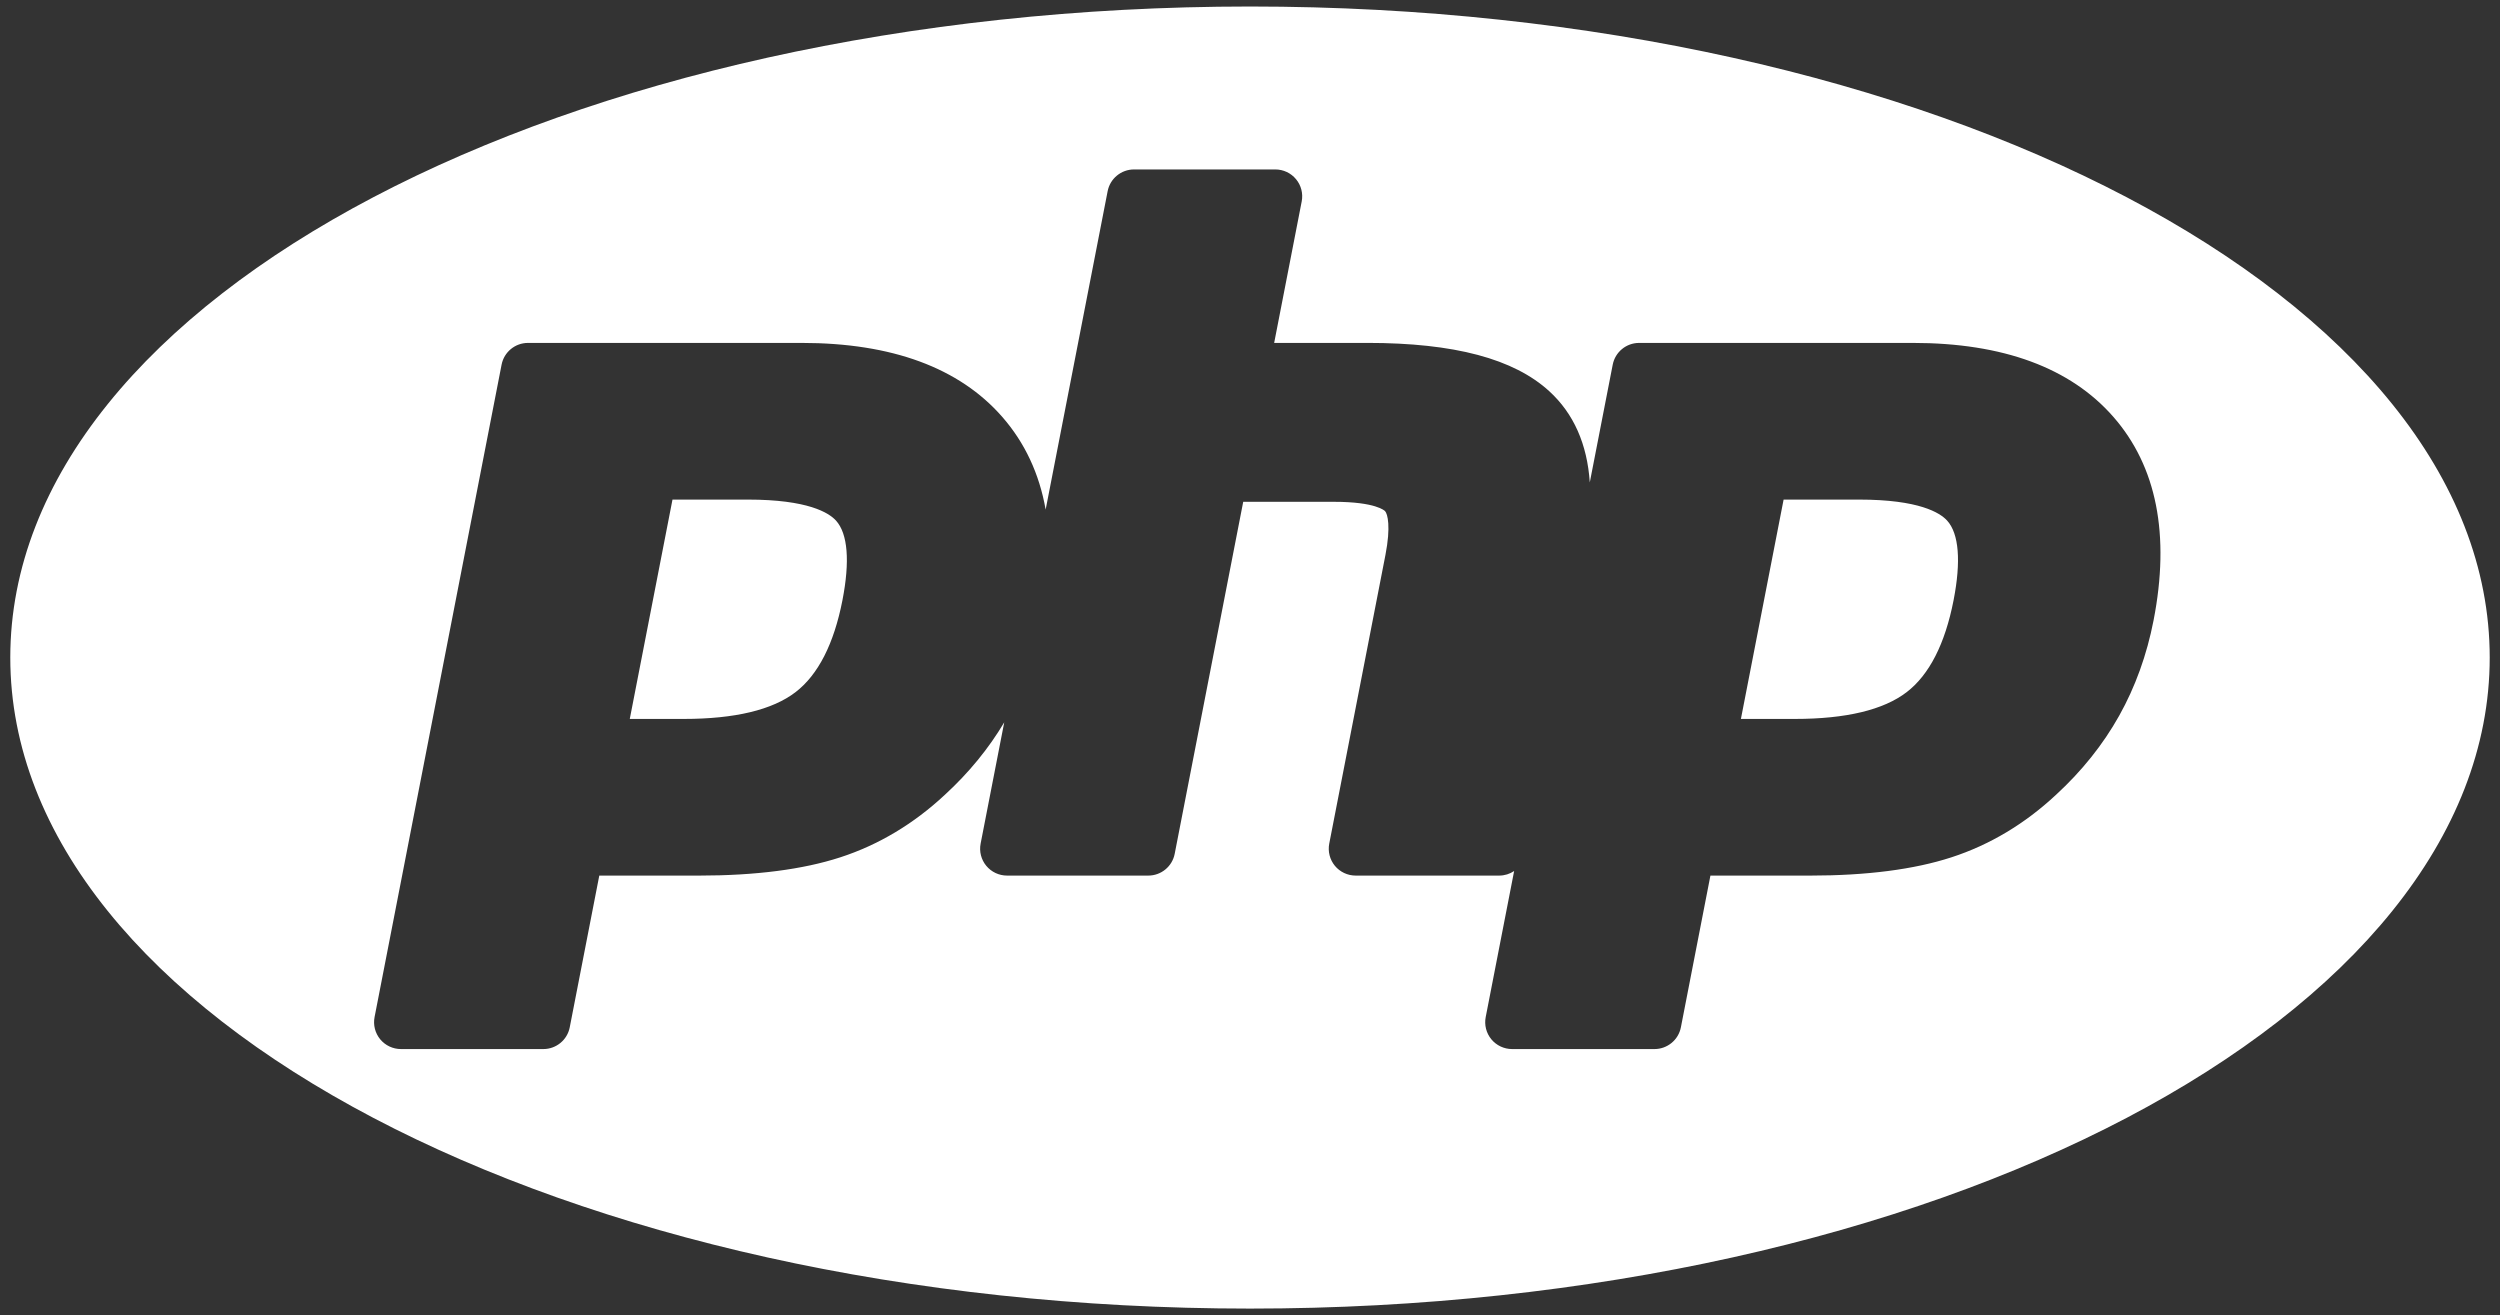 <svg width="192" height="101" viewBox="0 0 192 101" fill="none" xmlns="http://www.w3.org/2000/svg">
<rect x="0" y="0" width="192" height="101" fill="#333333" stroke="none"/>
<path fill-rule="evenodd" clip-rule="evenodd" d="M96 100.5C43.418 100.5 0.79 78.114 0.79 50.5C0.79 22.886 43.418 0.5 96 0.5C148.582 0.5 191.21 22.886 191.21 50.5C191.21 78.114 148.582 100.5 96 100.5ZM51.647 38.368H57.435C62.056 38.368 63.662 39.381 64.207 39.984C65.112 40.986 65.283 43.098 64.701 46.092C64.048 49.444 62.836 51.821 61.1 53.155C59.322 54.522 56.432 55.214 52.511 55.214H48.367L51.647 38.368ZM61.575 26.336H40.55C39.561 26.336 38.711 27.036 38.522 28.005L28.767 78.112C28.649 78.717 28.808 79.342 29.2 79.818C29.593 80.293 30.177 80.568 30.795 80.568H41.728C42.718 80.568 43.568 79.868 43.756 78.899L46.025 67.246H53.687C58.02 67.246 61.667 66.775 64.527 65.845C67.468 64.891 70.174 63.273 72.569 61.037C74.398 59.358 75.929 57.489 77.126 55.474L75.312 64.789C75.194 65.394 75.353 66.019 75.746 66.495C76.139 66.97 76.723 67.245 77.34 67.245H88.188C89.177 67.245 90.028 66.545 90.216 65.576L95.479 38.539H102.445C105.67 38.539 106.346 39.227 106.373 39.256C106.569 39.466 106.826 40.439 106.402 42.619L102.086 64.789C101.969 65.394 102.128 66.019 102.52 66.495C102.913 66.97 103.498 67.245 104.115 67.245H115.134C115.557 67.245 115.954 67.118 116.286 66.895L114.102 78.112C113.984 78.717 114.143 79.342 114.535 79.818C114.928 80.293 115.513 80.568 116.13 80.568H127.063C128.052 80.568 128.903 79.868 129.092 78.899L131.36 67.246H139.022C143.355 67.246 147.002 66.775 149.862 65.845C152.803 64.891 155.51 63.273 157.905 61.037C159.886 59.218 161.517 57.176 162.753 54.967C163.99 52.758 164.878 50.294 165.394 47.644C166.673 41.076 165.634 35.816 162.305 32.013C159.009 28.246 153.829 26.336 146.91 26.336H125.885C124.896 26.336 124.046 27.036 123.857 28.005L122.096 37.049C121.897 34.109 120.86 31.767 118.994 30.055C116.264 27.551 111.691 26.335 105.013 26.335H97.856L99.971 15.469C100.089 14.865 99.93 14.239 99.537 13.764C99.145 13.288 98.56 13.013 97.943 13.013H87.096C86.106 13.013 85.256 13.713 85.067 14.682L80.306 39.136C79.82 36.379 78.707 33.998 76.97 32.013C73.674 28.246 68.494 26.336 61.575 26.336ZM136.981 38.368H142.77C147.391 38.368 148.997 39.381 149.542 39.984C150.448 40.986 150.618 43.098 150.036 46.092C149.383 49.444 148.171 51.821 146.435 53.155C144.657 54.522 141.767 55.214 137.846 55.214H133.702L136.981 38.368Z" fill="white"/>
</svg>
